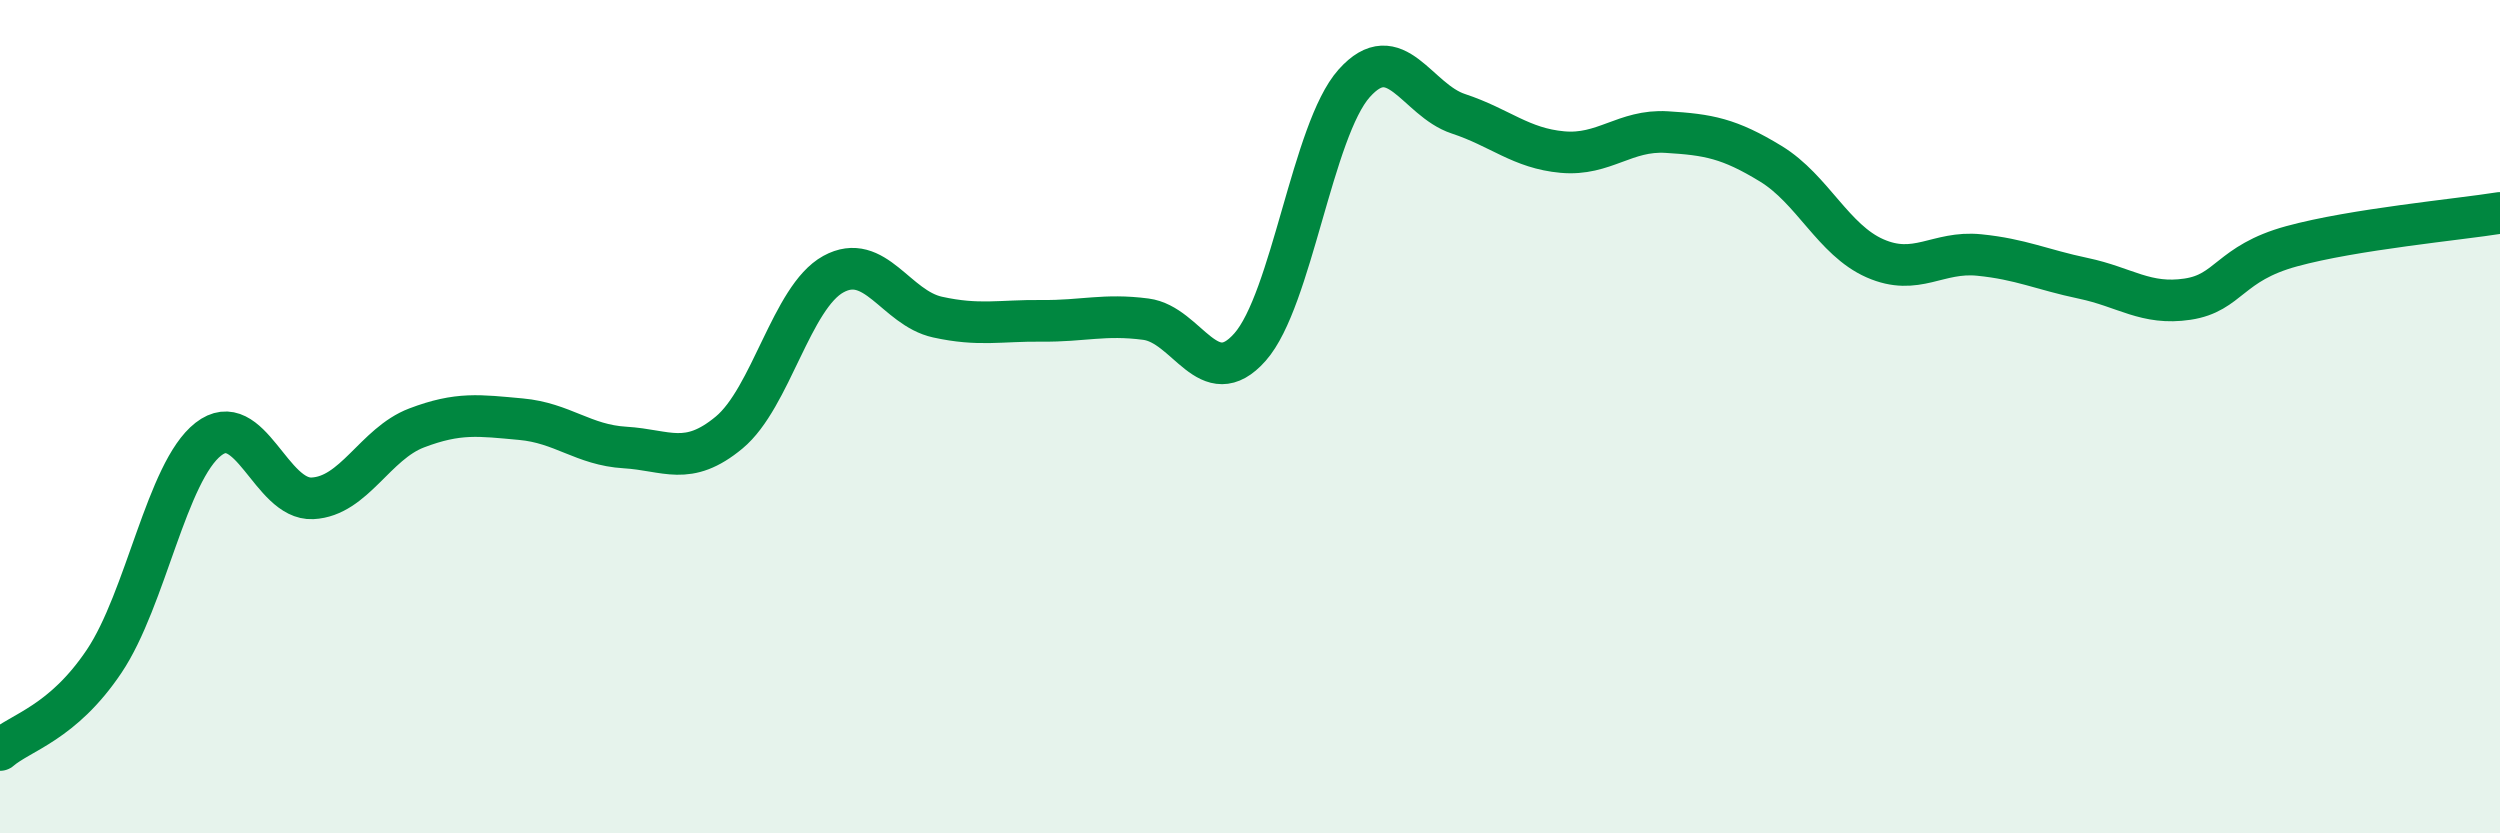 
    <svg width="60" height="20" viewBox="0 0 60 20" xmlns="http://www.w3.org/2000/svg">
      <path
        d="M 0,18 C 0.5,17.57 1.5,17.36 2.5,15.87 C 3.5,14.38 4,11.32 5,10.54 C 6,9.76 6.5,12.01 7.5,11.96 C 8.5,11.91 9,10.65 10,10.27 C 11,9.89 11.5,9.97 12.5,10.06 C 13.5,10.15 14,10.68 15,10.74 C 16,10.8 16.5,11.21 17.5,10.38 C 18.5,9.55 19,7.13 20,6.58 C 21,6.03 21.5,7.39 22.5,7.61 C 23.5,7.83 24,7.69 25,7.7 C 26,7.71 26.5,7.53 27.5,7.66 C 28.5,7.79 29,9.46 30,8.33 C 31,7.2 31.5,3.12 32.5,2 C 33.5,0.88 34,2.4 35,2.73 C 36,3.06 36.5,3.56 37.5,3.65 C 38.5,3.74 39,3.11 40,3.17 C 41,3.23 41.5,3.32 42.5,3.93 C 43.5,4.54 44,5.76 45,6.2 C 46,6.64 46.5,6.02 47.5,6.12 C 48.5,6.22 49,6.47 50,6.68 C 51,6.89 51.5,7.33 52.5,7.18 C 53.5,7.03 53.5,6.32 55,5.91 C 56.5,5.5 59,5.27 60,5.11L60 20L0 20Z"
        fill="#008740"
        opacity="0.1"
        stroke-linecap="round"
        stroke-linejoin="round"
      />
      <path
        d="M 0,18 C 0.5,17.57 1.5,17.36 2.5,15.87 C 3.5,14.38 4,11.32 5,10.54 C 6,9.76 6.5,12.01 7.5,11.96 C 8.5,11.91 9,10.65 10,10.27 C 11,9.89 11.5,9.97 12.5,10.06 C 13.5,10.15 14,10.68 15,10.74 C 16,10.8 16.5,11.21 17.5,10.38 C 18.5,9.55 19,7.13 20,6.58 C 21,6.03 21.5,7.39 22.5,7.61 C 23.5,7.83 24,7.69 25,7.7 C 26,7.71 26.5,7.53 27.5,7.66 C 28.5,7.79 29,9.46 30,8.33 C 31,7.2 31.5,3.12 32.5,2 C 33.5,0.88 34,2.4 35,2.73 C 36,3.06 36.5,3.56 37.5,3.65 C 38.5,3.74 39,3.11 40,3.17 C 41,3.23 41.5,3.32 42.5,3.93 C 43.5,4.54 44,5.76 45,6.2 C 46,6.64 46.5,6.02 47.5,6.12 C 48.5,6.22 49,6.47 50,6.68 C 51,6.89 51.5,7.33 52.5,7.18 C 53.5,7.03 53.5,6.32 55,5.91 C 56.5,5.5 59,5.27 60,5.11"
        stroke="#008740"
        stroke-width="1"
        fill="none"
        stroke-linecap="round"
        stroke-linejoin="round"
      />
    </svg>
  